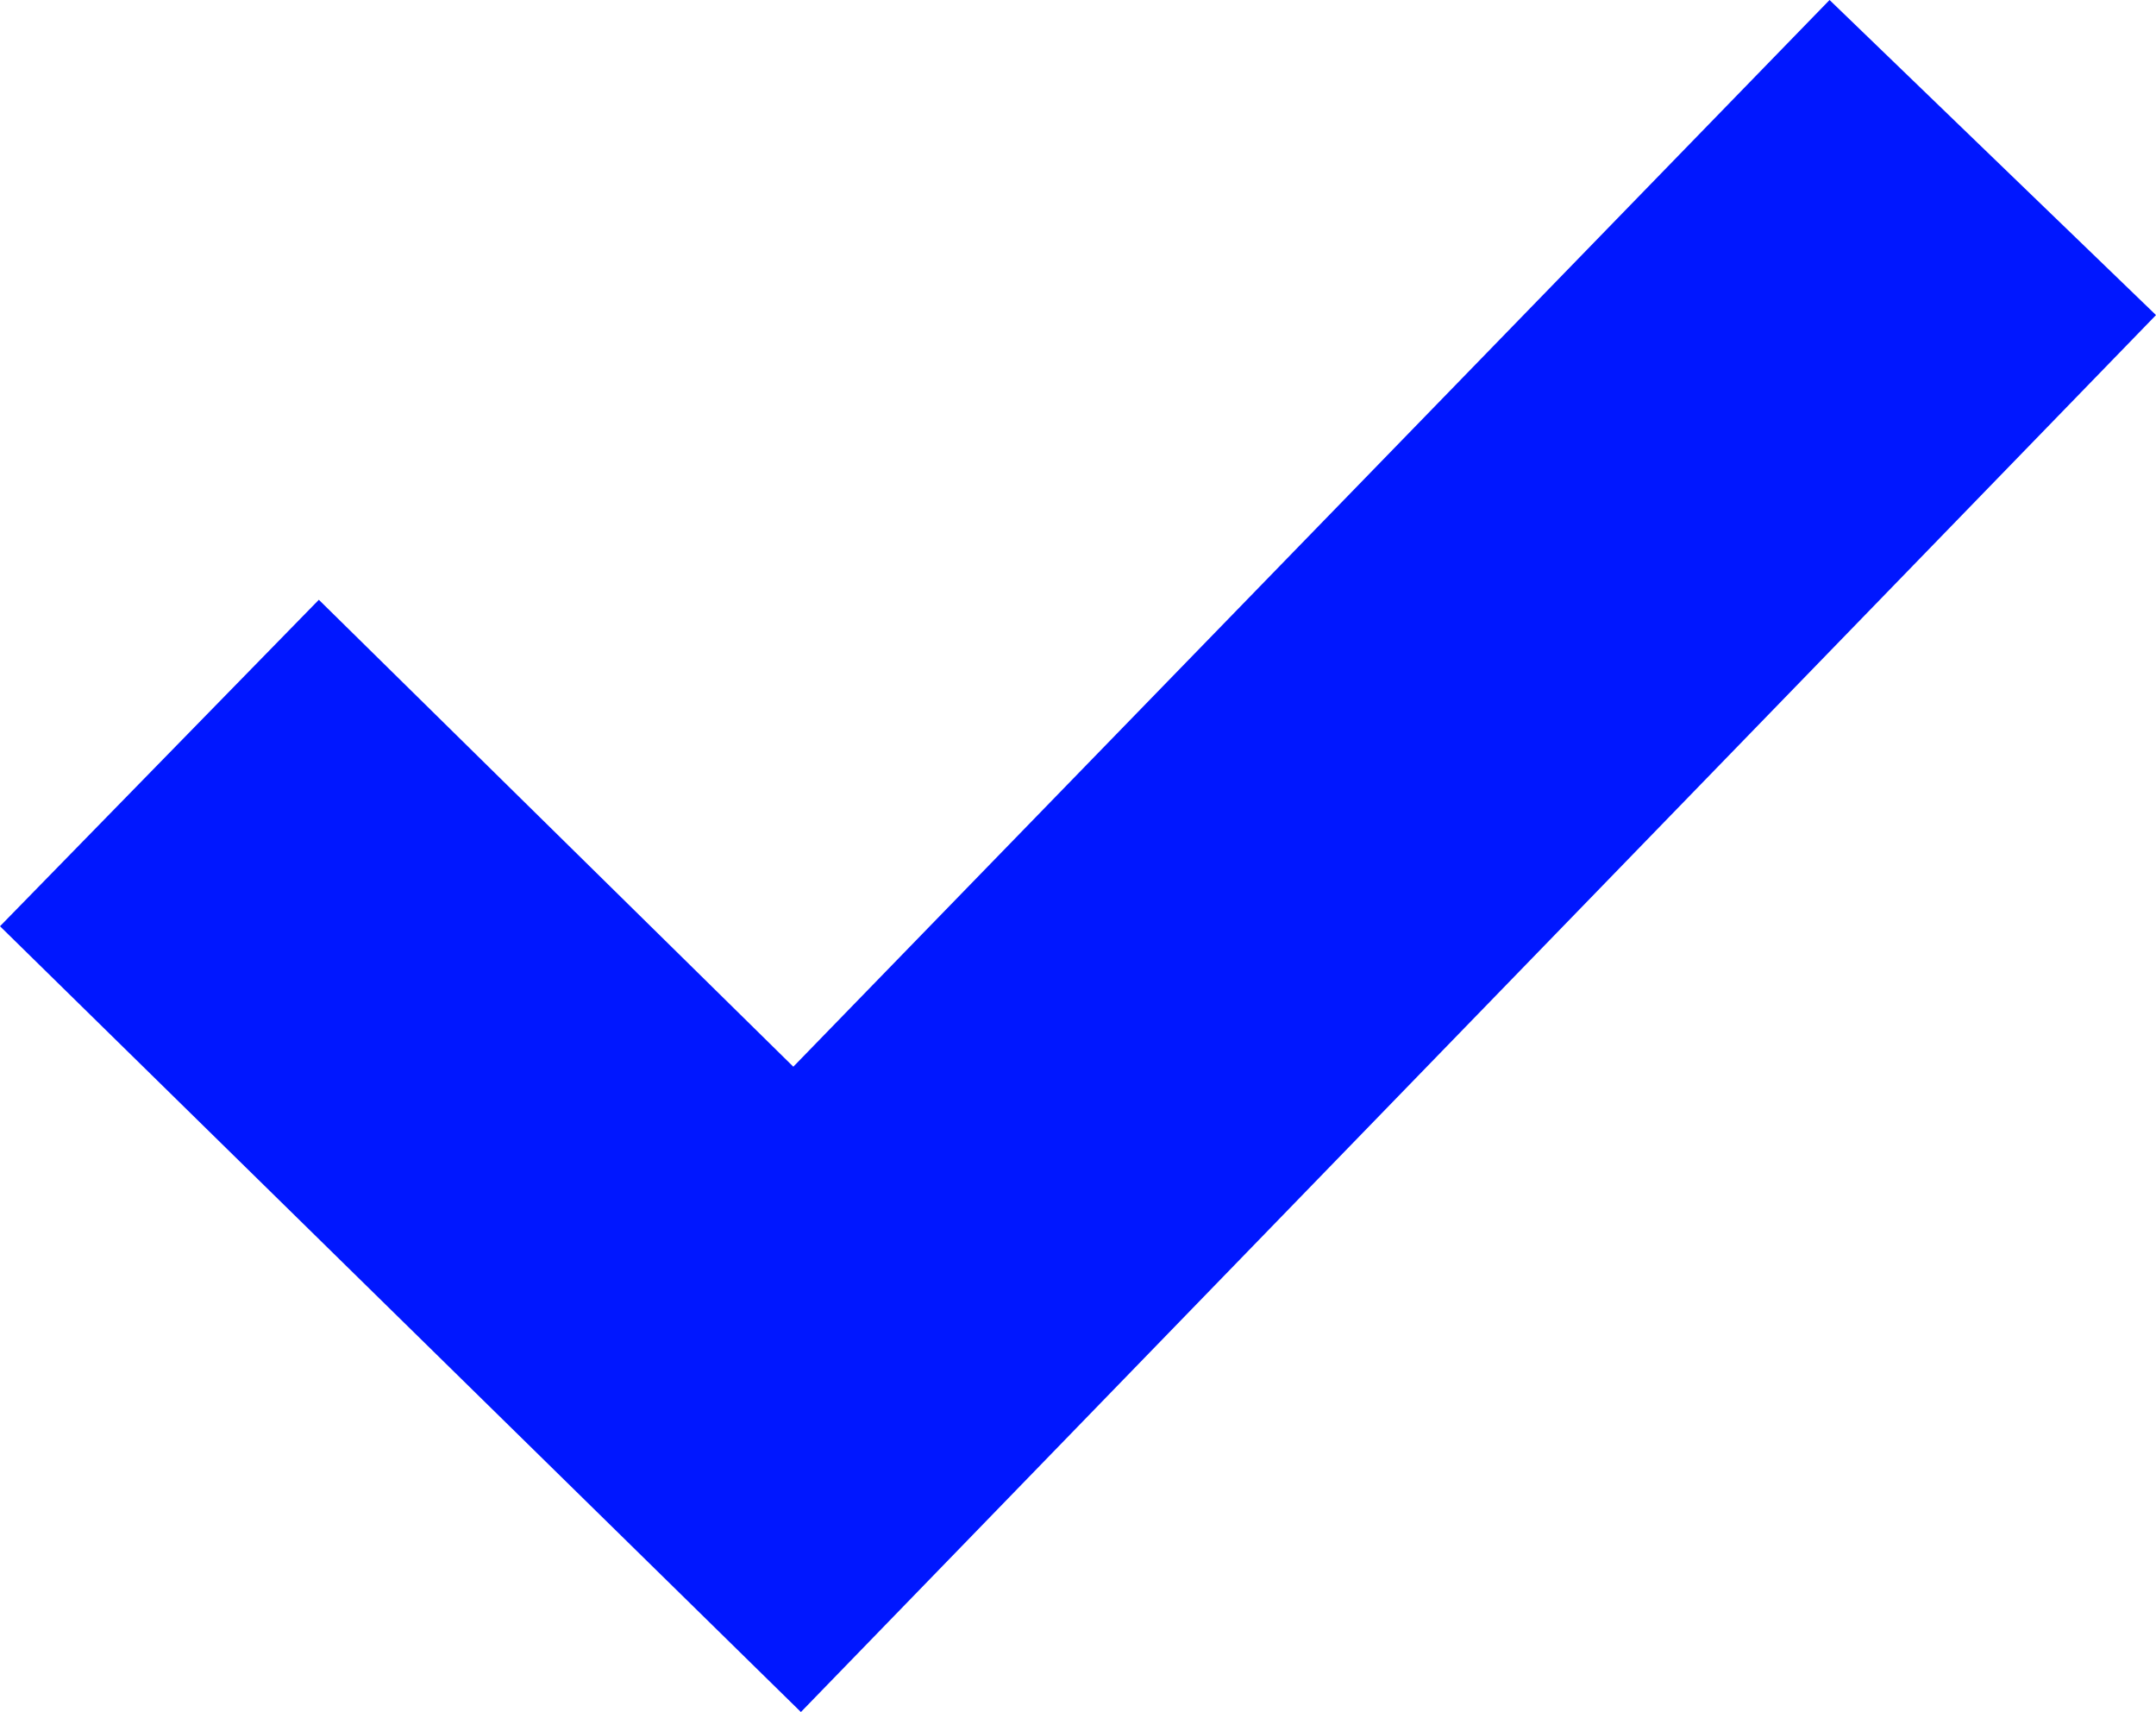 <?xml version="1.0" encoding="utf-8"?>
<!-- Generator: Adobe Illustrator 22.0.0, SVG Export Plug-In . SVG Version: 6.00 Build 0)  -->
<svg version="1.1" id="Ebene_1" xmlns="http://www.w3.org/2000/svg" xmlns:xlink="http://www.w3.org/1999/xlink" x="0px" y="0px"
	 viewBox="0 0 56.8 45.1" style="enable-background:new 0 0 56.8 45.1;" xml:space="preserve">
<style type="text/css">
	.st0{fill:#0017FF;}
</style>
<g>
	<polygon class="st0" points="21.1,45.1 0,24.4 8.4,15.8 20.9,28.1 48.2,0 56.8,8.3 	"/>
</g>
</svg>
